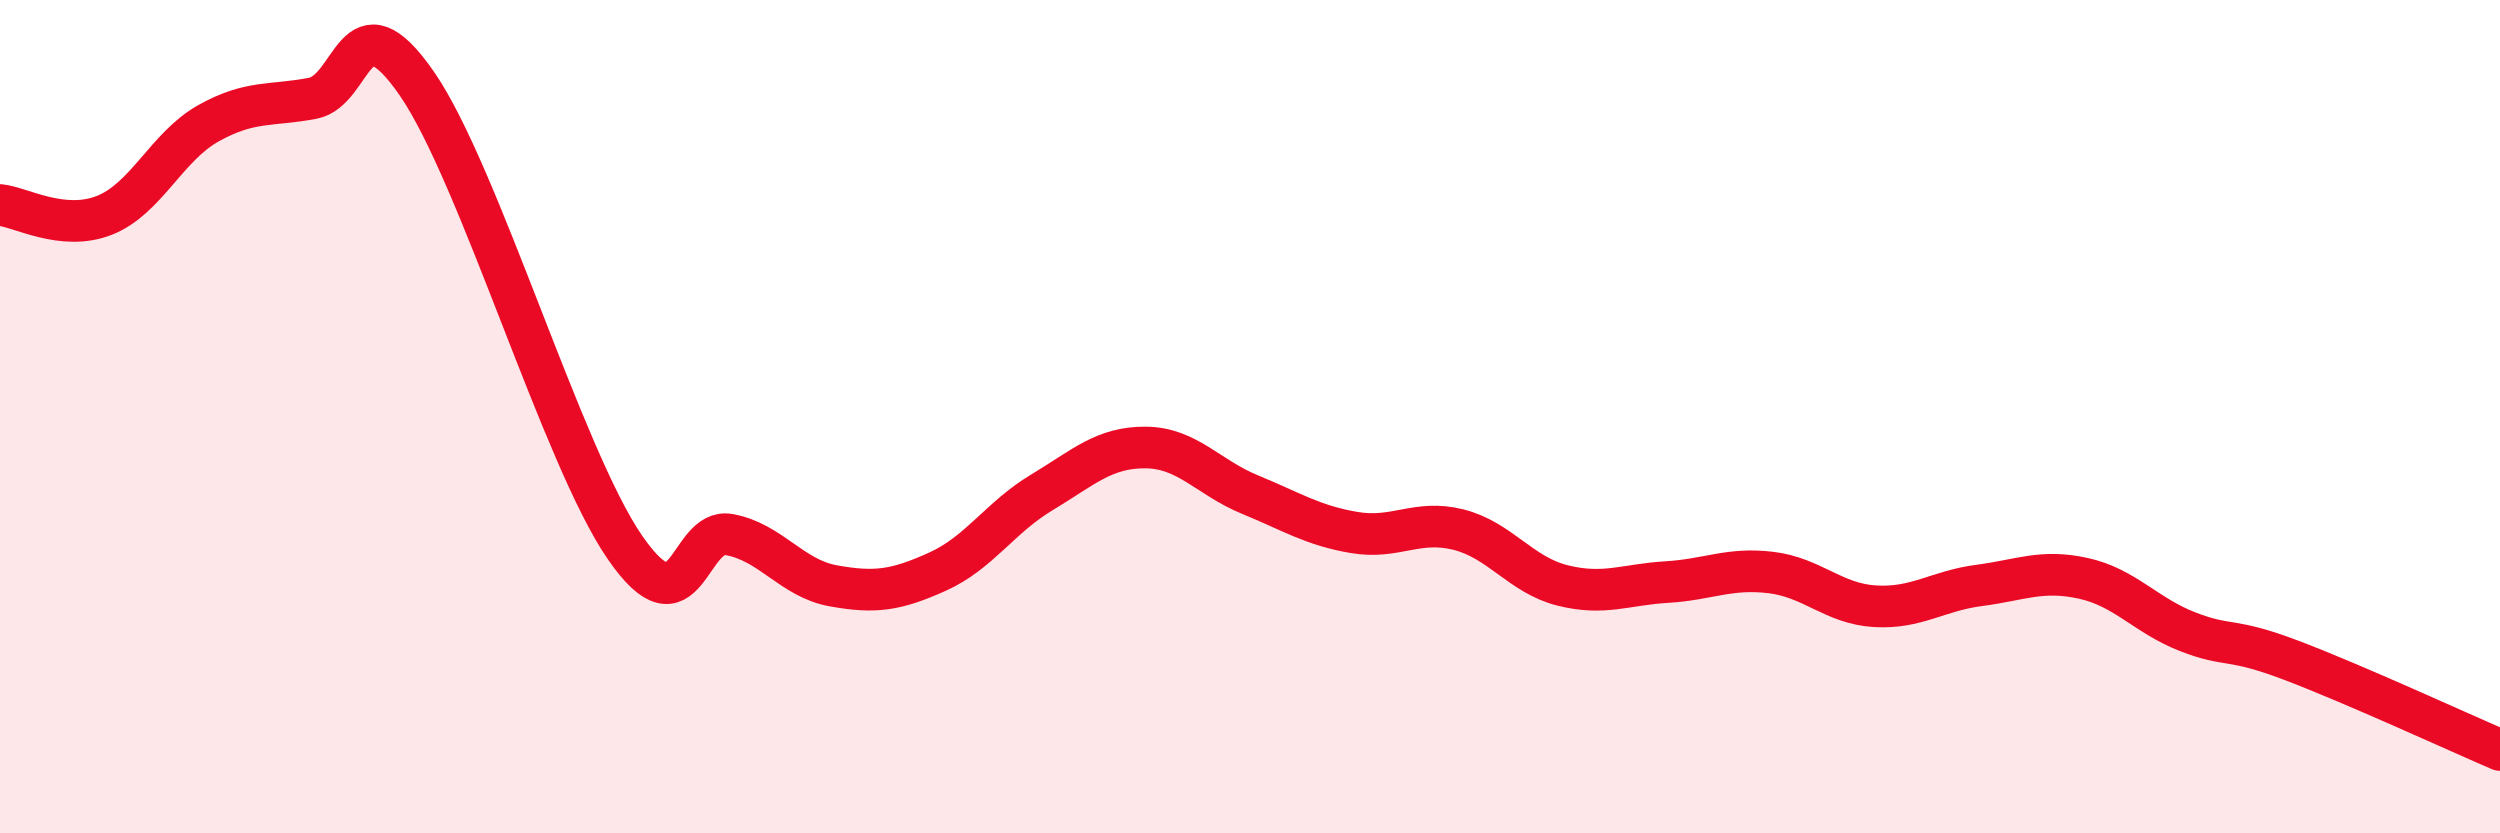 
    <svg width="60" height="20" viewBox="0 0 60 20" xmlns="http://www.w3.org/2000/svg">
      <path
        d="M 0,4.92 C 0.5,4.97 1.5,5.56 2.5,5.17 C 3.5,4.78 4,3.52 5,2.96 C 6,2.4 6.5,2.55 7.5,2.36 C 8.5,2.17 8.5,-0.16 10,2 C 11.5,4.16 13.5,10.97 15,13.14 C 16.5,15.31 16.5,12.65 17.5,12.83 C 18.5,13.01 19,13.88 20,14.06 C 21,14.24 21.5,14.17 22.5,13.72 C 23.5,13.27 24,12.42 25,11.82 C 26,11.22 26.5,10.73 27.5,10.74 C 28.5,10.75 29,11.46 30,11.87 C 31,12.28 31.5,12.61 32.5,12.78 C 33.5,12.95 34,12.46 35,12.71 C 36,12.96 36.5,13.8 37.5,14.05 C 38.5,14.3 39,14.03 40,13.97 C 41,13.91 41.5,13.62 42.5,13.74 C 43.5,13.86 44,14.49 45,14.55 C 46,14.61 46.5,14.18 47.5,14.05 C 48.5,13.92 49,13.66 50,13.88 C 51,14.1 51.5,14.77 52.5,15.16 C 53.5,15.55 53.5,15.28 55,15.85 C 56.5,16.42 59,17.57 60,18L60 20L0 20Z"
        fill="#EB0A25"
        opacity="0.1"
        stroke-linecap="round"
        stroke-linejoin="round"
      />
      <path
        d="M 0,4.92 C 0.5,4.97 1.5,5.56 2.5,5.17 C 3.5,4.78 4,3.52 5,2.96 C 6,2.4 6.5,2.55 7.5,2.36 C 8.5,2.17 8.5,-0.16 10,2 C 11.5,4.16 13.5,10.97 15,13.14 C 16.5,15.31 16.5,12.65 17.5,12.83 C 18.5,13.01 19,13.88 20,14.06 C 21,14.24 21.5,14.17 22.5,13.72 C 23.5,13.27 24,12.42 25,11.82 C 26,11.22 26.5,10.73 27.5,10.74 C 28.5,10.75 29,11.46 30,11.87 C 31,12.28 31.5,12.61 32.5,12.78 C 33.5,12.95 34,12.46 35,12.71 C 36,12.96 36.5,13.8 37.5,14.05 C 38.5,14.3 39,14.03 40,13.97 C 41,13.91 41.5,13.62 42.5,13.74 C 43.5,13.86 44,14.49 45,14.55 C 46,14.61 46.5,14.18 47.5,14.05 C 48.5,13.92 49,13.66 50,13.88 C 51,14.1 51.5,14.77 52.5,15.16 C 53.5,15.55 53.5,15.28 55,15.85 C 56.5,16.42 59,17.57 60,18"
        stroke="#EB0A25"
        stroke-width="1"
        fill="none"
        stroke-linecap="round"
        stroke-linejoin="round"
      />
    </svg>
  